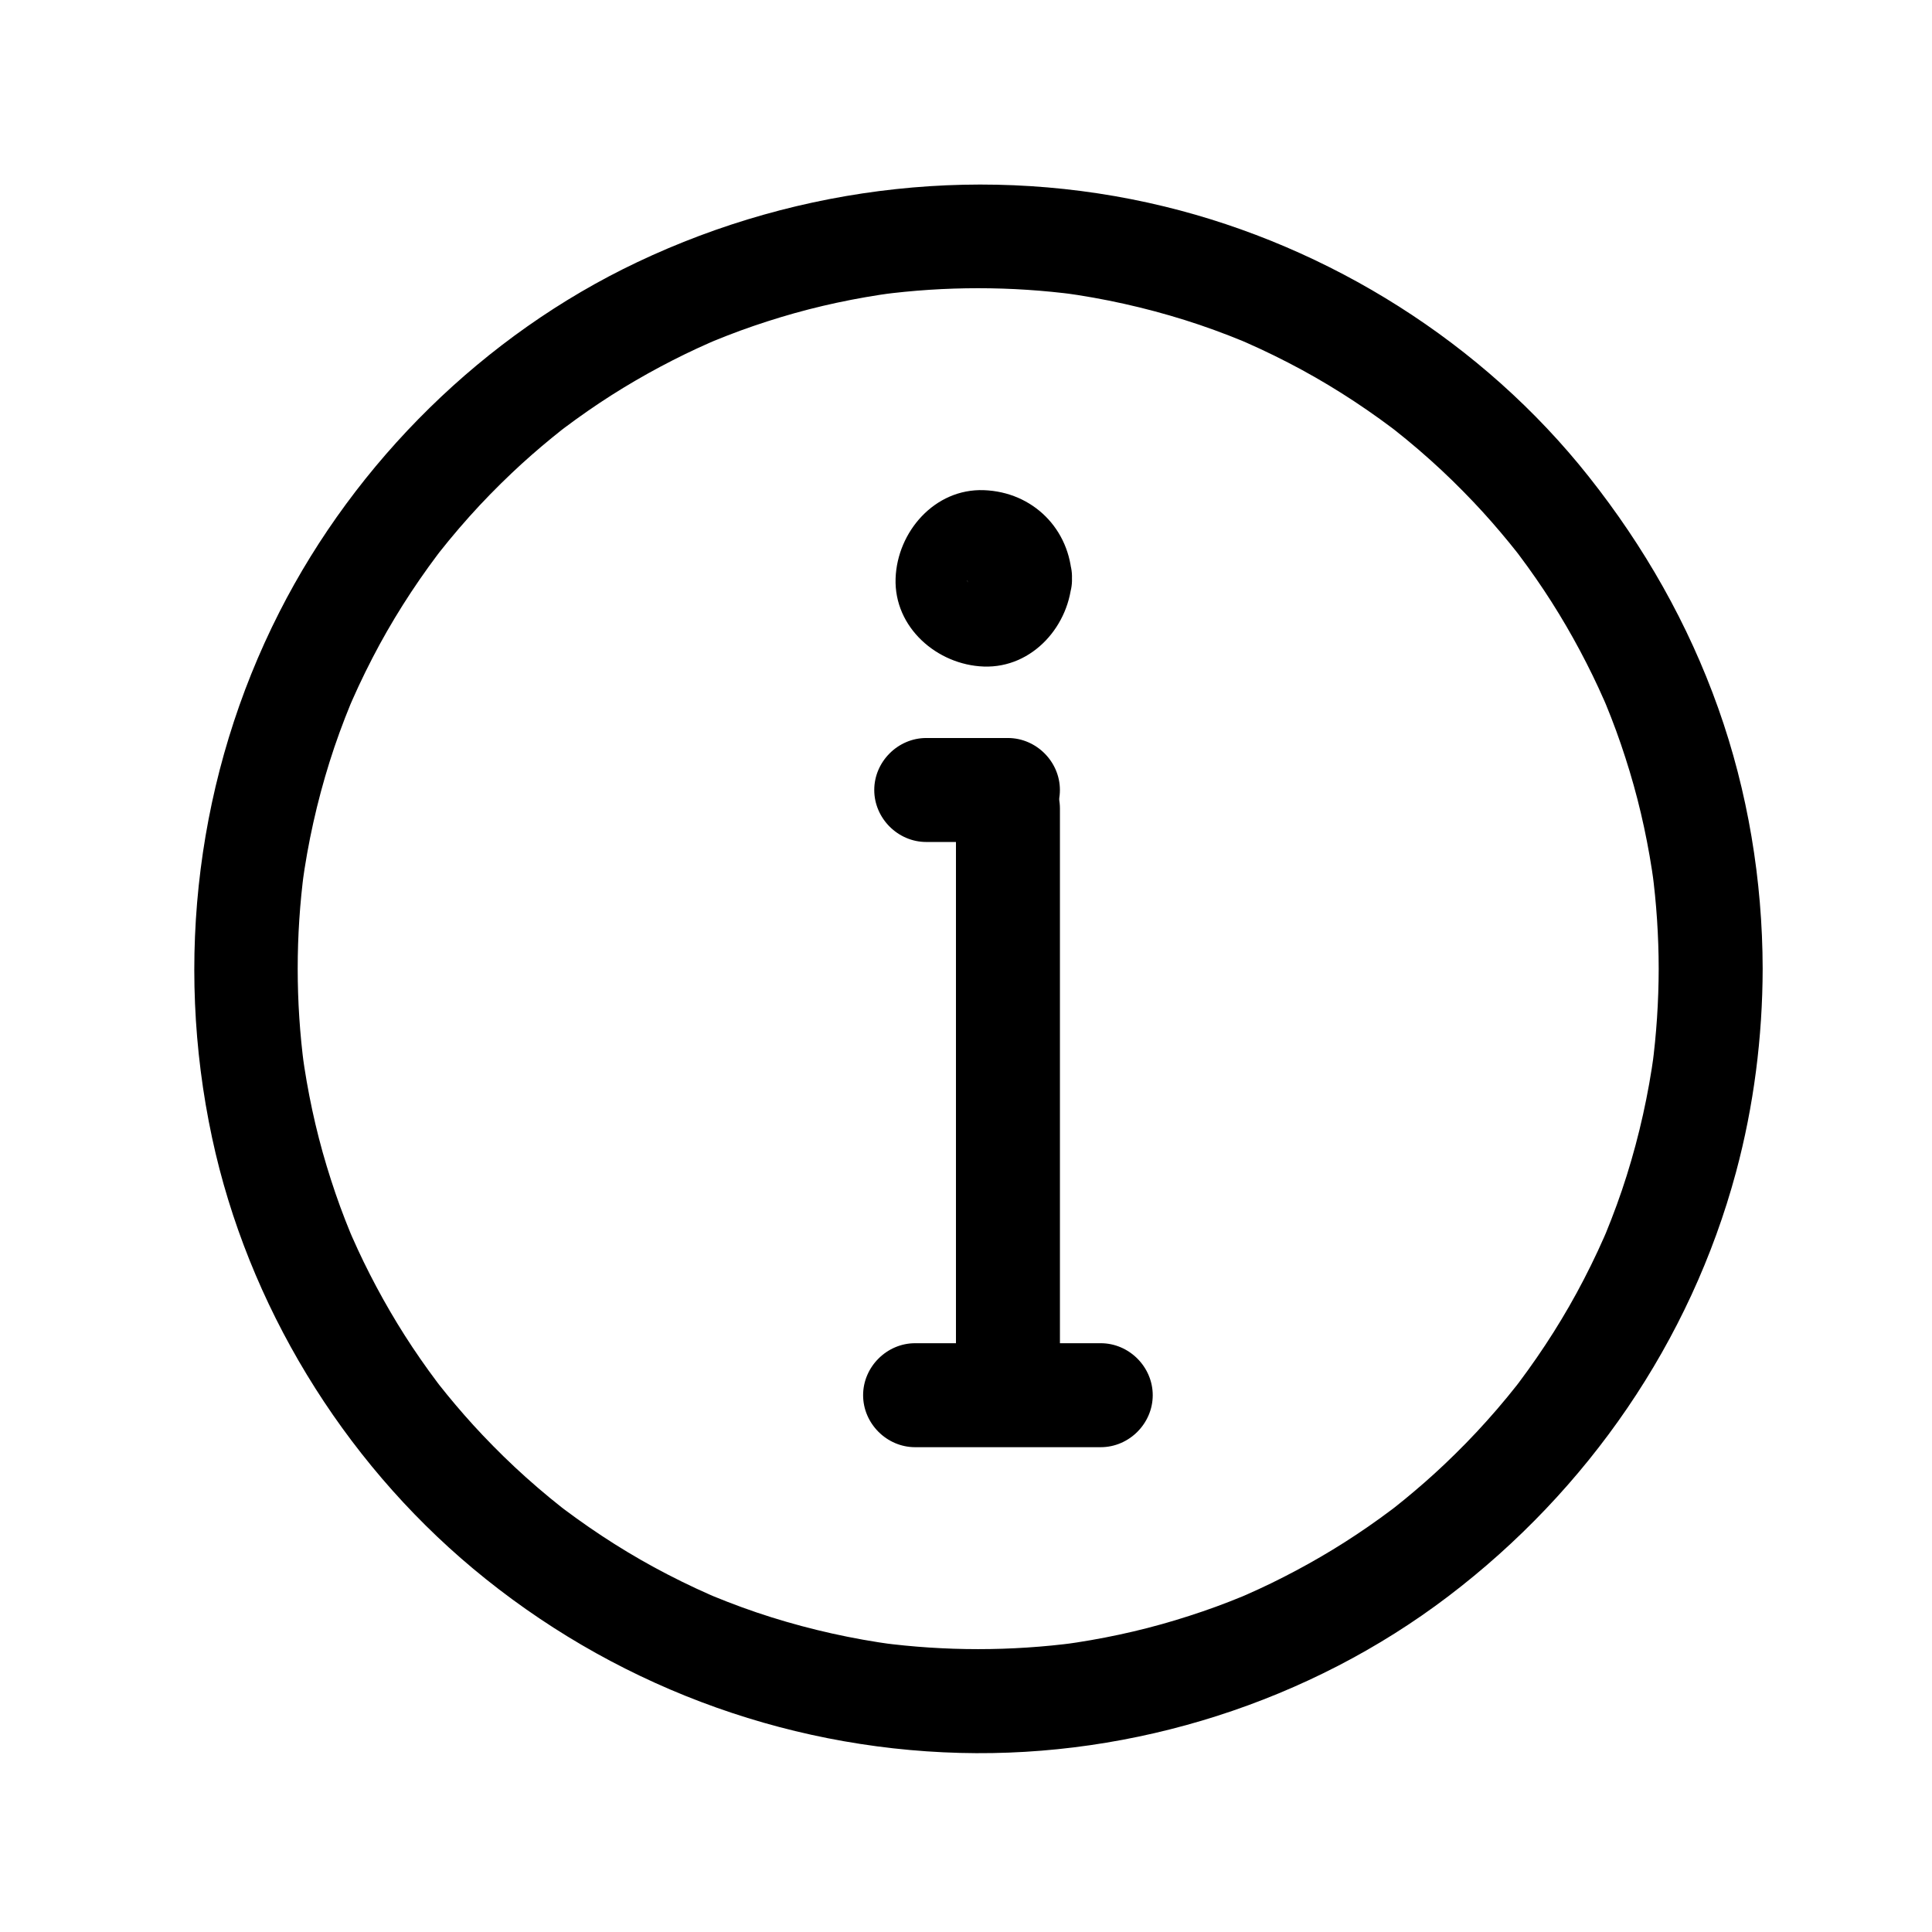 <?xml version="1.0" encoding="UTF-8"?>
<!-- Uploaded to: SVG Repo, www.svgrepo.com, Generator: SVG Repo Mixer Tools -->
<svg fill="#000000" width="800px" height="800px" version="1.1" viewBox="144 144 512 512" xmlns="http://www.w3.org/2000/svg">
 <g>
  <path d="m583.57 400.71c-0.016 8.68-0.586 17.344-1.719 25.949 0.164-1.219 0.328-2.441 0.492-3.66-1.492 11.027-3.91 21.902-7.242 32.523-1.637 5.223-3.523 10.363-5.602 15.426-0.379 0.922-1.406 3.305 0.375-0.879-0.258 0.602-0.52 1.199-0.781 1.797-0.523 1.195-1.066 2.383-1.613 3.566-1.184 2.559-2.438 5.086-3.731 7.594-4.949 9.582-10.75 18.719-17.219 27.344-0.387 0.516-0.777 1.027-1.172 1.539 2.727-3.559 1.18-1.527 0.57-0.754-0.797 1.012-1.609 2.016-2.426 3.012-1.77 2.16-3.594 4.273-5.457 6.352-3.574 4-7.336 7.836-11.227 11.527-3.426 3.25-6.988 6.359-10.641 9.352-0.832 0.68-1.672 1.352-2.512 2.019-0.77 0.609-2.797 2.168 0.754-0.57-0.512 0.395-1.027 0.781-1.539 1.172-2.059 1.555-4.16 3.059-6.277 4.531-8.164 5.668-16.785 10.668-25.715 15.02-2.148 1.047-4.32 2.043-6.508 3.008-0.598 0.266-1.199 0.523-1.797 0.781 4.176-1.797 1.801-0.758 0.879-0.375-1.211 0.5-2.426 0.984-3.648 1.461-4.699 1.836-9.477 3.457-14.305 4.918-9.805 2.965-19.852 5.09-30 6.465 1.219-0.164 2.441-0.328 3.66-0.492-17.219 2.269-34.68 2.269-51.898 0 1.219 0.164 2.441 0.328 3.66 0.492-11.027-1.492-21.902-3.91-32.523-7.242-5.223-1.637-10.363-3.523-15.426-5.602-0.922-0.379-3.305-1.406 0.879 0.375-0.602-0.258-1.199-0.52-1.797-0.781-1.195-0.523-2.383-1.066-3.566-1.613-2.559-1.184-5.086-2.438-7.594-3.731-9.582-4.949-18.719-10.75-27.344-17.219-0.516-0.387-1.027-0.777-1.539-1.172 3.559 2.727 1.527 1.18 0.754 0.57-1.012-0.797-2.016-1.609-3.012-2.426-2.16-1.77-4.269-3.594-6.352-5.457-4-3.574-7.836-7.336-11.527-11.227-3.25-3.426-6.359-6.988-9.352-10.641-0.68-0.832-1.352-1.672-2.019-2.512-0.609-0.77-2.168-2.801 0.57 0.754-0.395-0.512-0.781-1.023-1.172-1.539-1.555-2.059-3.059-4.16-4.531-6.277-5.668-8.164-10.668-16.785-15.02-25.715-1.047-2.148-2.043-4.32-3.008-6.508-0.266-0.598-0.523-1.195-0.781-1.797 1.797 4.176 0.758 1.801 0.375 0.879-0.5-1.211-0.984-2.426-1.461-3.648-1.836-4.699-3.457-9.477-4.918-14.305-2.965-9.805-5.09-19.852-6.465-30 0.164 1.219 0.328 2.441 0.492 3.66-2.269-17.219-2.269-34.68 0-51.898-0.164 1.219-0.328 2.441-0.492 3.66 1.492-11.027 3.91-21.902 7.242-32.523 1.637-5.223 3.523-10.363 5.602-15.426 0.379-0.922 1.406-3.305-0.375 0.879 0.254-0.602 0.52-1.199 0.781-1.797 0.523-1.195 1.066-2.383 1.613-3.566 1.184-2.559 2.438-5.086 3.731-7.594 4.949-9.582 10.75-18.719 17.219-27.344 0.387-0.516 0.777-1.027 1.172-1.539-2.727 3.559-1.176 1.527-0.57 0.754 0.797-1.012 1.609-2.016 2.426-3.012 1.77-2.16 3.594-4.269 5.453-6.352 3.574-4 7.336-7.836 11.227-11.527 3.426-3.25 6.988-6.359 10.641-9.352 0.832-0.68 1.672-1.352 2.512-2.019 0.77-0.609 2.801-2.168-0.754 0.57 0.512-0.395 1.023-0.781 1.539-1.172 2.059-1.555 4.16-3.059 6.277-4.531 8.164-5.668 16.785-10.668 25.715-15.02 2.148-1.047 4.32-2.043 6.508-3.008 0.598-0.266 1.199-0.523 1.797-0.781-4.176 1.797-1.801 0.758-0.879 0.375 1.211-0.5 2.426-0.984 3.648-1.461 4.699-1.836 9.477-3.457 14.305-4.918 9.805-2.965 19.852-5.09 30-6.465-1.219 0.164-2.441 0.328-3.66 0.492 17.219-2.269 34.68-2.269 51.898 0-1.219-0.164-2.441-0.328-3.66-0.492 11.027 1.492 21.902 3.91 32.523 7.242 5.223 1.637 10.363 3.523 15.426 5.602 0.922 0.379 3.305 1.406-0.879-0.375 0.602 0.254 1.199 0.52 1.797 0.781 1.195 0.523 2.383 1.066 3.566 1.613 2.559 1.184 5.086 2.438 7.594 3.731 9.582 4.949 18.719 10.75 27.344 17.219 0.516 0.387 1.027 0.777 1.539 1.172-3.559-2.727-1.527-1.176-0.754-0.57 1.012 0.797 2.016 1.609 3.012 2.426 2.16 1.77 4.273 3.594 6.352 5.453 4 3.574 7.836 7.336 11.527 11.227 3.25 3.426 6.359 6.988 9.352 10.641 0.68 0.832 1.352 1.672 2.019 2.512 0.609 0.77 2.168 2.801-0.57-0.754 0.395 0.512 0.781 1.023 1.172 1.539 1.555 2.059 3.059 4.16 4.531 6.277 5.668 8.164 10.668 16.785 15.02 25.715 1.047 2.148 2.043 4.32 3.008 6.508 0.266 0.598 0.523 1.195 0.781 1.797-1.797-4.176-0.758-1.801-0.375-0.879 0.5 1.211 0.984 2.426 1.461 3.648 1.836 4.699 3.457 9.477 4.918 14.305 2.965 9.805 5.09 19.852 6.465 30-0.164-1.219-0.328-2.441-0.492-3.66 1.141 8.613 1.711 17.273 1.723 25.953 0.012 7.508 6.258 13.777 13.777 13.777 7.5 0 13.789-6.266 13.777-13.777-0.039-23.391-3.926-46.945-11.762-68.996-7.965-22.414-19.598-42.82-34.344-61.434-28.043-35.398-68.594-60.895-112.41-71.555-46.812-11.387-96.348-5.84-139.77 14.773-40.543 19.246-74.5 52.77-94.809 92.727-21.797 42.898-27.887 92.305-17.824 139.31 9.461 44.184 34.465 85.156 69.098 114.11 36.297 30.344 81.75 47.648 129.08 48.895 46.133 1.211 92.688-13.574 129.44-41.516 36.965-28.105 64.156-67.465 76.25-112.44 4.703-17.484 7.019-35.781 7.051-53.879 0.012-7.512-6.277-13.777-13.777-13.777-7.519 0.004-13.762 6.269-13.777 13.777z"/>
  <path d="m397.34 358.27v61.551 80.988 5.062c0 7.512 6.266 13.777 13.777 13.777s13.777-6.266 13.777-13.777v-61.551-80.988-5.062c0-7.508-6.266-13.777-13.777-13.777s-13.777 6.269-13.777 13.777z"/>
  <path d="m386.51 527.52h49.199c7.512 0 13.777-6.266 13.777-13.777 0-7.512-6.266-13.777-13.777-13.777h-49.199c-7.508 0-13.777 6.266-13.777 13.777 0 7.512 6.266 13.777 13.777 13.777z"/>
  <path d="m411.11 339.58h-21.648c-7.508 0-13.777 6.266-13.777 13.777 0 7.508 6.266 13.777 13.777 13.777h21.648c7.512 0 13.777-6.266 13.777-13.777s-6.266-13.777-13.777-13.777z"/>
  <path d="m400.53 297.27c0 0.453-0.031 0.906-0.094 1.359 0.164-1.219 0.328-2.441 0.492-3.66-0.117 0.664-0.273 1.281-0.48 1.922 1.031-2.258 1.215-2.773 0.543-1.543-0.777 1.152-0.449 0.73 0.988-1.262-1.426 1.629 3.18-1.887 0.246-0.215 3.438-1.965 1.758-0.664 0.184-0.383 1.219-0.164 2.441-0.328 3.66-0.492-0.922 0.098-1.793 0.098-2.715 0 1.219 0.164 2.441 0.328 3.66 0.492-0.664-0.117-1.281-0.273-1.922-0.48 2.262 1.031 2.773 1.215 1.543 0.543-1.152-0.777-0.73-0.449 1.262 0.988-1.629-1.426 1.887 3.18 0.215 0.246 1.965 3.438 0.664 1.758 0.383 0.184 0.164 1.219 0.328 2.441 0.492 3.66-0.098-0.922-0.098-1.793 0-2.715-0.164 1.219-0.328 2.441-0.492 3.66 0.117-0.664 0.273-1.281 0.48-1.922-1.031 2.258-1.215 2.773-0.543 1.543 0.777-1.152 0.449-0.73-0.988 1.262 1.426-1.629-3.18 1.887-0.246 0.215-3.438 1.965-1.758 0.664-0.184 0.383-1.219 0.164-2.441 0.328-3.66 0.492 0.922-0.098 1.793-0.098 2.715 0-1.219-0.164-2.441-0.328-3.66-0.492 0.664 0.117 1.281 0.273 1.922 0.48-2.262-1.031-2.773-1.215-1.543-0.543 1.152 0.777 0.73 0.449-1.262-0.988 1.629 1.426-1.887-3.18-0.215-0.246-1.965-3.438-0.664-1.758-0.383-0.184-0.164-1.219-0.328-2.441-0.492-3.66 0.062 0.449 0.094 0.902 0.094 1.355 0.266 7.504 6.066 13.777 13.777 13.777 7.309 0 14.039-6.269 13.777-13.777-0.457-13.023-10.348-22.91-23.371-23.371-13.016-0.457-22.938 11.031-23.371 23.371-0.457 13.016 11.031 22.938 23.371 23.371 13.016 0.457 22.938-11.031 23.371-23.371 0.266-7.508-6.465-13.777-13.777-13.777-7.711 0-13.512 6.273-13.777 13.777z"/>
 </g>
</svg>